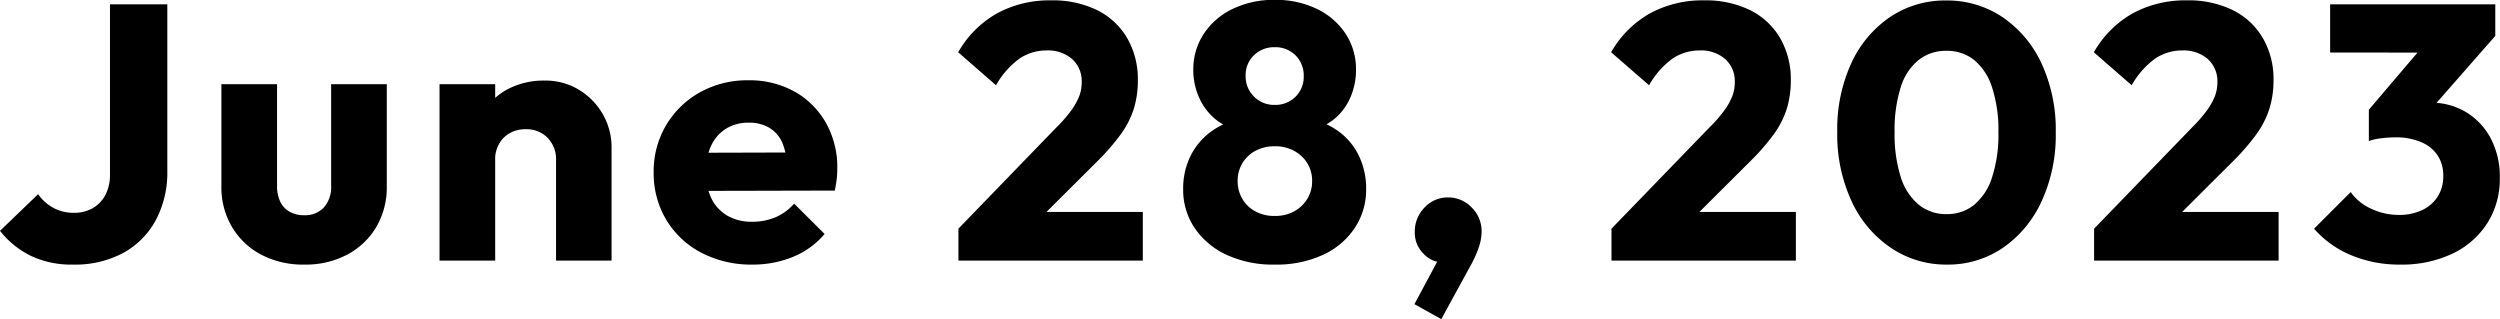 <svg xmlns="http://www.w3.org/2000/svg" width="103.32" height="13.185" viewBox="0 0 103.32 13.185">
  <path id="news_date" d="M3.225.165A3.9,3.9,0,0,1,1.478-.2,3.7,3.7,0,0,1,.21-1.23L1.785-2.745a1.859,1.859,0,0,0,.638.57,1.749,1.749,0,0,0,.832.2,1.553,1.553,0,0,0,.78-.187,1.365,1.365,0,0,0,.525-.54,1.794,1.794,0,0,0,.195-.877V-10.59h2.37v6.87a4.189,4.189,0,0,1-.48,2.055A3.373,3.373,0,0,1,5.3-.315,4.222,4.222,0,0,1,3.225.165Zm9.555,0A3.716,3.716,0,0,1,11-.248,3.05,3.05,0,0,1,9.8-1.388,3.2,3.2,0,0,1,9.36-3.06V-7.29h2.3v4.2a1.5,1.5,0,0,0,.127.645.944.944,0,0,0,.383.42,1.193,1.193,0,0,0,.615.15,1.053,1.053,0,0,0,.81-.322,1.26,1.26,0,0,0,.3-.893v-4.2h2.3v4.215a3.225,3.225,0,0,1-.435,1.688,3.063,3.063,0,0,1-1.2,1.14A3.672,3.672,0,0,1,12.78.165ZM23.19,0V-4.155a1.248,1.248,0,0,0-.353-.923,1.21,1.21,0,0,0-.892-.352,1.342,1.342,0,0,0-.66.158,1.146,1.146,0,0,0-.45.45,1.335,1.335,0,0,0-.165.668l-.885-.435a2.93,2.93,0,0,1,.375-1.5,2.569,2.569,0,0,1,1.043-1A3.178,3.178,0,0,1,22.71-7.44a2.68,2.68,0,0,1,1.432.383,2.8,2.8,0,0,1,.983,1.012,2.733,2.733,0,0,1,.36,1.38V0ZM18.375,0V-7.29h2.3V0ZM31.3.165A4.442,4.442,0,0,1,29.2-.323,3.643,3.643,0,0,1,27.75-1.68a3.728,3.728,0,0,1-.525-1.965A3.73,3.73,0,0,1,27.742-5.6a3.731,3.731,0,0,1,1.4-1.357,4.016,4.016,0,0,1,2-.495,3.813,3.813,0,0,1,1.9.465,3.385,3.385,0,0,1,1.3,1.29,3.735,3.735,0,0,1,.472,1.89,4.017,4.017,0,0,1-.022.413,4.953,4.953,0,0,1-.083.5l-6.285.015V-4.455l5.31-.015-.99.66a2.787,2.787,0,0,0-.195-1.042,1.352,1.352,0,0,0-.533-.63,1.613,1.613,0,0,0-.862-.218,1.737,1.737,0,0,0-.937.247,1.641,1.641,0,0,0-.615.7,2.5,2.5,0,0,0-.218,1.095,2.41,2.41,0,0,0,.233,1.1,1.667,1.667,0,0,0,.66.705,1.986,1.986,0,0,0,1.013.247,2.439,2.439,0,0,0,.975-.187,2.14,2.14,0,0,0,.765-.562L34.29-1.1a3.4,3.4,0,0,1-1.305.945A4.371,4.371,0,0,1,31.3.165Zm8.52-1.485,4.065-4.2a5.638,5.638,0,0,0,.6-.69,2.655,2.655,0,0,0,.33-.593,1.578,1.578,0,0,0,.1-.562,1.227,1.227,0,0,0-.4-.968,1.513,1.513,0,0,0-1.042-.352,1.985,1.985,0,0,0-1.132.338,3.473,3.473,0,0,0-.968,1.1L39.81-8.61a4.261,4.261,0,0,1,1.6-1.605,4.536,4.536,0,0,1,2.235-.54,4.164,4.164,0,0,1,1.9.4A2.959,2.959,0,0,1,46.792-9.2a3.39,3.39,0,0,1,.443,1.755,3.911,3.911,0,0,1-.165,1.163,3.718,3.718,0,0,1-.532,1.05A9.092,9.092,0,0,1,45.555-4.1L42.735-1.29Zm0,1.32V-1.32l1.995-.69h5.625V0ZM52.89.165A4.564,4.564,0,0,1,50.9-.24a3.215,3.215,0,0,1-1.32-1.11,2.816,2.816,0,0,1-.472-1.605A3.041,3.041,0,0,1,49.4-4.3a2.772,2.772,0,0,1,.825-1.005,3.07,3.07,0,0,1,1.237-.555l-.045.48a2.278,2.278,0,0,1-1.02-.5,2.453,2.453,0,0,1-.645-.892,2.752,2.752,0,0,1-.225-1.1,2.662,2.662,0,0,1,.428-1.492A2.93,2.93,0,0,1,51.15-10.4a3.9,3.9,0,0,1,1.74-.375,3.89,3.89,0,0,1,1.748.375,2.94,2.94,0,0,1,1.185,1.028,2.662,2.662,0,0,1,.428,1.492,2.834,2.834,0,0,1-.217,1.1,2.379,2.379,0,0,1-.638.892,2.278,2.278,0,0,1-1.02.5l-.06-.48a3.073,3.073,0,0,1,1.253.555A2.7,2.7,0,0,1,56.385-4.3a3.108,3.108,0,0,1,.285,1.35A2.849,2.849,0,0,1,56.2-1.35,3.16,3.16,0,0,1,54.892-.24,4.6,4.6,0,0,1,52.89.165Zm0-2.01a1.638,1.638,0,0,0,.8-.188,1.434,1.434,0,0,0,.547-.517,1.377,1.377,0,0,0,.2-.735,1.367,1.367,0,0,0-.2-.743,1.453,1.453,0,0,0-.547-.51,1.638,1.638,0,0,0-.8-.187,1.638,1.638,0,0,0-.795.188,1.4,1.4,0,0,0-.54.51,1.407,1.407,0,0,0-.195.743,1.418,1.418,0,0,0,.195.735,1.379,1.379,0,0,0,.54.517A1.638,1.638,0,0,0,52.89-1.845Zm0-4.59a1.168,1.168,0,0,0,.862-.338,1.149,1.149,0,0,0,.338-.847,1.168,1.168,0,0,0-.338-.862,1.168,1.168,0,0,0-.862-.337,1.189,1.189,0,0,0-.855.33,1.13,1.13,0,0,0-.345.855,1.161,1.161,0,0,0,.345.855A1.161,1.161,0,0,0,52.89-6.435ZM58.665,1.8,59.76-.24l.675-.195a1.2,1.2,0,0,1-.255.367.486.486,0,0,1-.345.143,1.1,1.1,0,0,1-.795-.36,1.221,1.221,0,0,1-.36-.9,1.411,1.411,0,0,1,.4-1.005,1.3,1.3,0,0,1,.983-.42,1.325,1.325,0,0,1,.967.413,1.377,1.377,0,0,1,.412,1.012,2.054,2.054,0,0,1-.09.555A4.578,4.578,0,0,1,60.99.2l-1.215,2.22ZM66.81-1.32l4.065-4.2a5.637,5.637,0,0,0,.6-.69,2.655,2.655,0,0,0,.33-.593,1.578,1.578,0,0,0,.1-.562,1.227,1.227,0,0,0-.4-.968,1.513,1.513,0,0,0-1.043-.352,1.985,1.985,0,0,0-1.132.338,3.473,3.473,0,0,0-.967,1.1L66.795-8.61a4.261,4.261,0,0,1,1.6-1.605,4.536,4.536,0,0,1,2.235-.54,4.164,4.164,0,0,1,1.9.4A2.959,2.959,0,0,1,73.777-9.2,3.39,3.39,0,0,1,74.22-7.44a3.912,3.912,0,0,1-.165,1.163,3.718,3.718,0,0,1-.533,1.05A9.092,9.092,0,0,1,72.54-4.1L69.72-1.29Zm0,1.32V-1.32l2-.69H74.43V0ZM80.67.165a4.073,4.073,0,0,1-2.31-.69,4.686,4.686,0,0,1-1.627-1.928A6.543,6.543,0,0,1,76.14-5.31a6.553,6.553,0,0,1,.585-2.858,4.64,4.64,0,0,1,1.6-1.9,4.059,4.059,0,0,1,2.31-.682,4.084,4.084,0,0,1,2.325.682A4.684,4.684,0,0,1,84.577-8.16,6.531,6.531,0,0,1,85.17-5.3a6.531,6.531,0,0,1-.592,2.865A4.707,4.707,0,0,1,82.972-.518,4.024,4.024,0,0,1,80.67.165ZM80.655-1.92a1.774,1.774,0,0,0,1.14-.382,2.428,2.428,0,0,0,.743-1.14A5.7,5.7,0,0,0,82.8-5.3a5.685,5.685,0,0,0-.262-1.86,2.429,2.429,0,0,0-.743-1.133A1.8,1.8,0,0,0,80.64-8.67a1.805,1.805,0,0,0-1.132.375,2.308,2.308,0,0,0-.743,1.125,5.84,5.84,0,0,0-.255,1.86,5.84,5.84,0,0,0,.255,1.86,2.4,2.4,0,0,0,.743,1.14A1.782,1.782,0,0,0,80.655-1.92Zm6.1.6,4.065-4.2a5.637,5.637,0,0,0,.6-.69,2.655,2.655,0,0,0,.33-.593,1.578,1.578,0,0,0,.1-.562,1.227,1.227,0,0,0-.4-.968,1.513,1.513,0,0,0-1.043-.352,1.985,1.985,0,0,0-1.132.338,3.473,3.473,0,0,0-.967,1.1L86.745-8.61a4.261,4.261,0,0,1,1.6-1.605,4.536,4.536,0,0,1,2.235-.54,4.164,4.164,0,0,1,1.9.4A2.959,2.959,0,0,1,93.727-9.2,3.39,3.39,0,0,1,94.17-7.44,3.912,3.912,0,0,1,94-6.278a3.718,3.718,0,0,1-.533,1.05A9.092,9.092,0,0,1,92.49-4.1L89.67-1.29Zm0,1.32V-1.32l2-.69H94.38V0ZM99.4.165a5.161,5.161,0,0,1-2.01-.383,4.146,4.146,0,0,1-1.545-1.1l1.515-1.515a2.042,2.042,0,0,0,.833.683,2.655,2.655,0,0,0,1.162.262,2.193,2.193,0,0,0,.96-.2,1.532,1.532,0,0,0,.638-.555,1.541,1.541,0,0,0,.232-.855,1.5,1.5,0,0,0-.232-.848,1.513,1.513,0,0,0-.675-.547,2.61,2.61,0,0,0-1.058-.2,4.9,4.9,0,0,0-.592.037,2.436,2.436,0,0,0-.518.112l1.035-1.3q.42-.12.8-.2a3.392,3.392,0,0,1,.713-.083,2.8,2.8,0,0,1,1.455.383,2.778,2.778,0,0,1,1.027,1.08,3.4,3.4,0,0,1,.382,1.657,3.38,3.38,0,0,1-.517,1.86,3.471,3.471,0,0,1-1.44,1.26A4.892,4.892,0,0,1,99.4.165Zm-1.29-5.1v-1.3l2.58-3.03,2.64-.015-2.685,3.06ZM96.51-8.6V-10.59h6.825v1.305l-1.845.69Z" transform="translate(-0.21 10.77)"/>
</svg>
